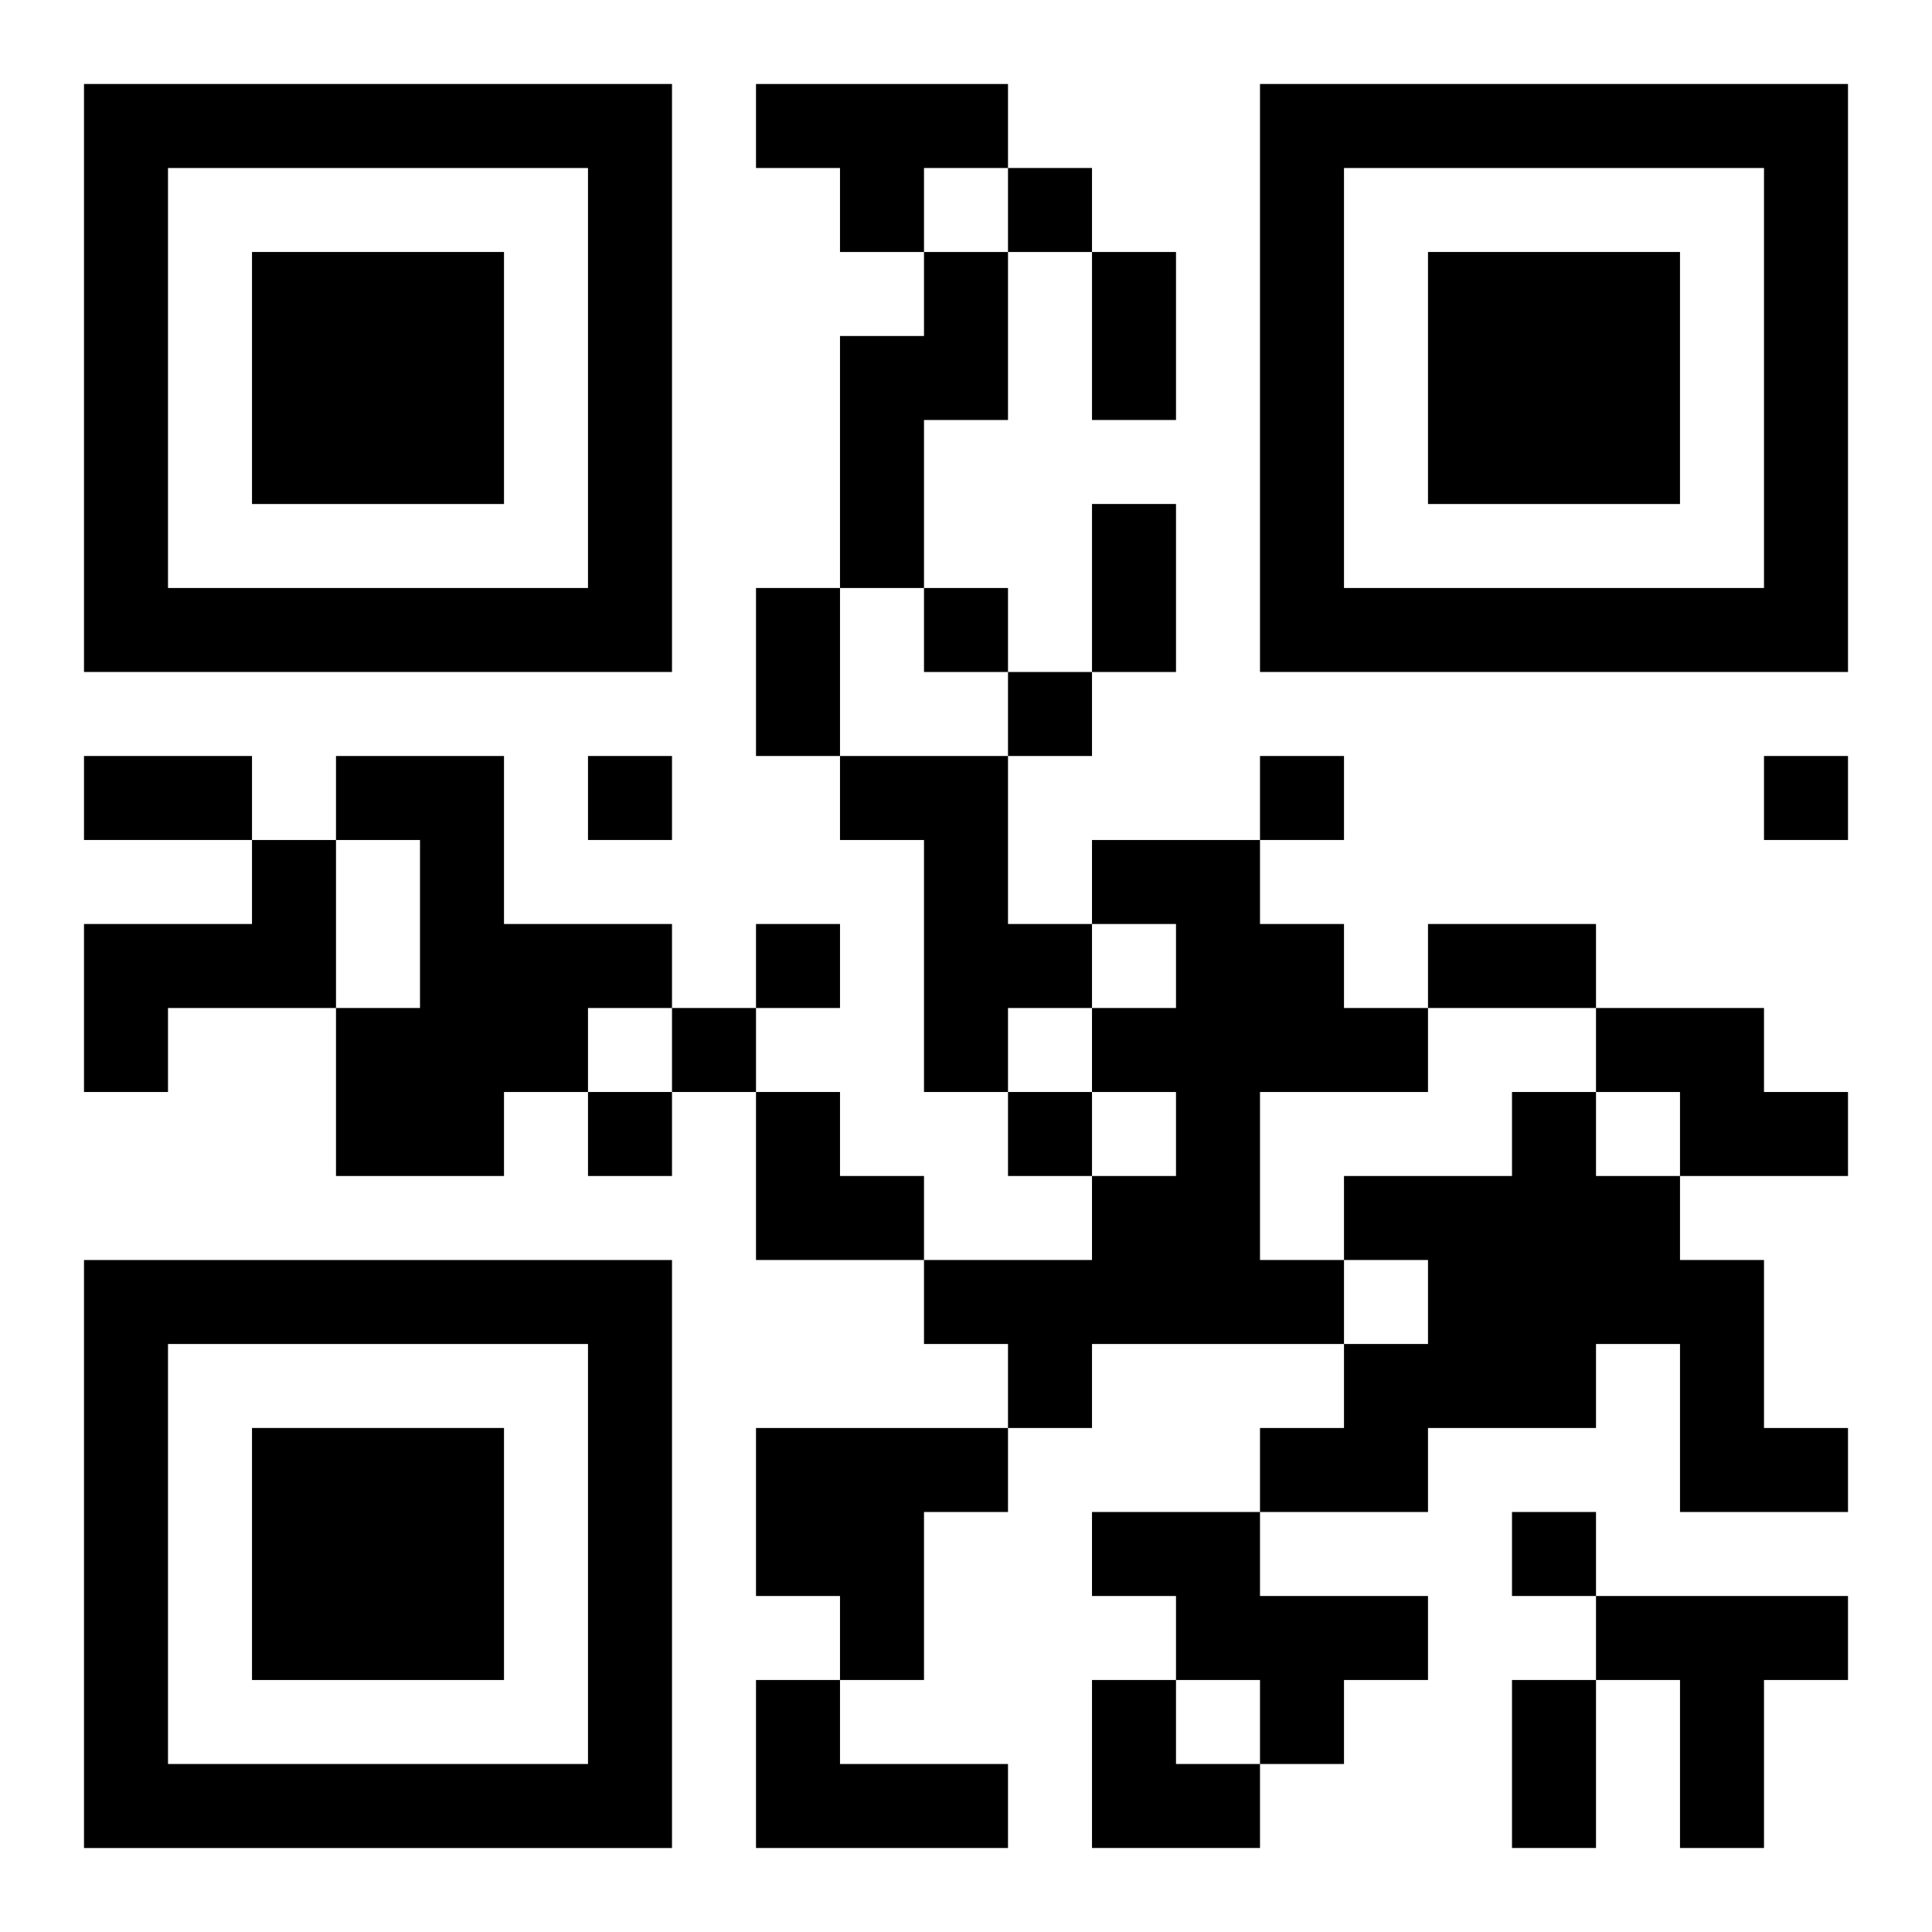 <?xml version="1.0" encoding="UTF-8"?>
<svg width="250" height="250" baseProfile="full" version="1.1" viewBox="-1 -1 23 23" xmlns="http://www.w3.org/2000/svg" xmlns:xlink="http://www.w3.org/1999/xlink"><symbol id="a"><path d="m0 7v7h7v-7h-7zm1 1h5v5h-5v-5zm1 1v3h3v-3h-3z"/></symbol><use y="-7" xlink:href="#a"/><use y="7" xlink:href="#a"/><use x="14" y="-7" xlink:href="#a"/><path d="m8 0h3v1h-1v1h-1v-1h-1v-1m2 2h1v2h-1v2h-1v-3h1v-1m-7 6h2v2h2v1h-1v1h-1v1h-2v-2h1v-2h-1v-1m6 0h2v2h1v1h-1v1h-1v-3h-1v-1m-7 1h1v2h-2v1h-1v-2h2v-1m10 0h2v1h1v1h1v1h-2v2h1v1h-3v1h-1v-1h-1v-1h2v-1h1v-1h-1v-1h1v-1h-1v-1m6 2h2v1h1v1h-2v-1h-1v-1m-1 1h1v1h1v1h1v2h1v1h-2v-2h-1v1h-2v1h-2v-1h1v-1h1v-1h-1v-1h2v-1m-9 4h3v1h-1v2h-1v-1h-1v-2m4 1h2v1h2v1h-1v1h-1v-1h-1v-1h-1v-1m6 1h3v1h-1v2h-1v-2h-1v-1m-10 1h1v1h2v1h-3v-2m3-18v1h1v-1h-1m-1 5v1h1v-1h-1m1 1v1h1v-1h-1m-5 1v1h1v-1h-1m8 0v1h1v-1h-1m6 0v1h1v-1h-1m-12 2v1h1v-1h-1m-1 1v1h1v-1h-1m-1 1v1h1v-1h-1m5 0v1h1v-1h-1m6 5v1h1v-1h-1m-5-15h1v2h-1v-2m0 3h1v2h-1v-2m-4 1h1v2h-1v-2m-8 2h2v1h-2v-1m16 2h2v1h-2v-1m1 9h1v2h-1v-2m-9-7h1v1h1v1h-2zm4 7h1v1h1v1h-2z"/></svg>
